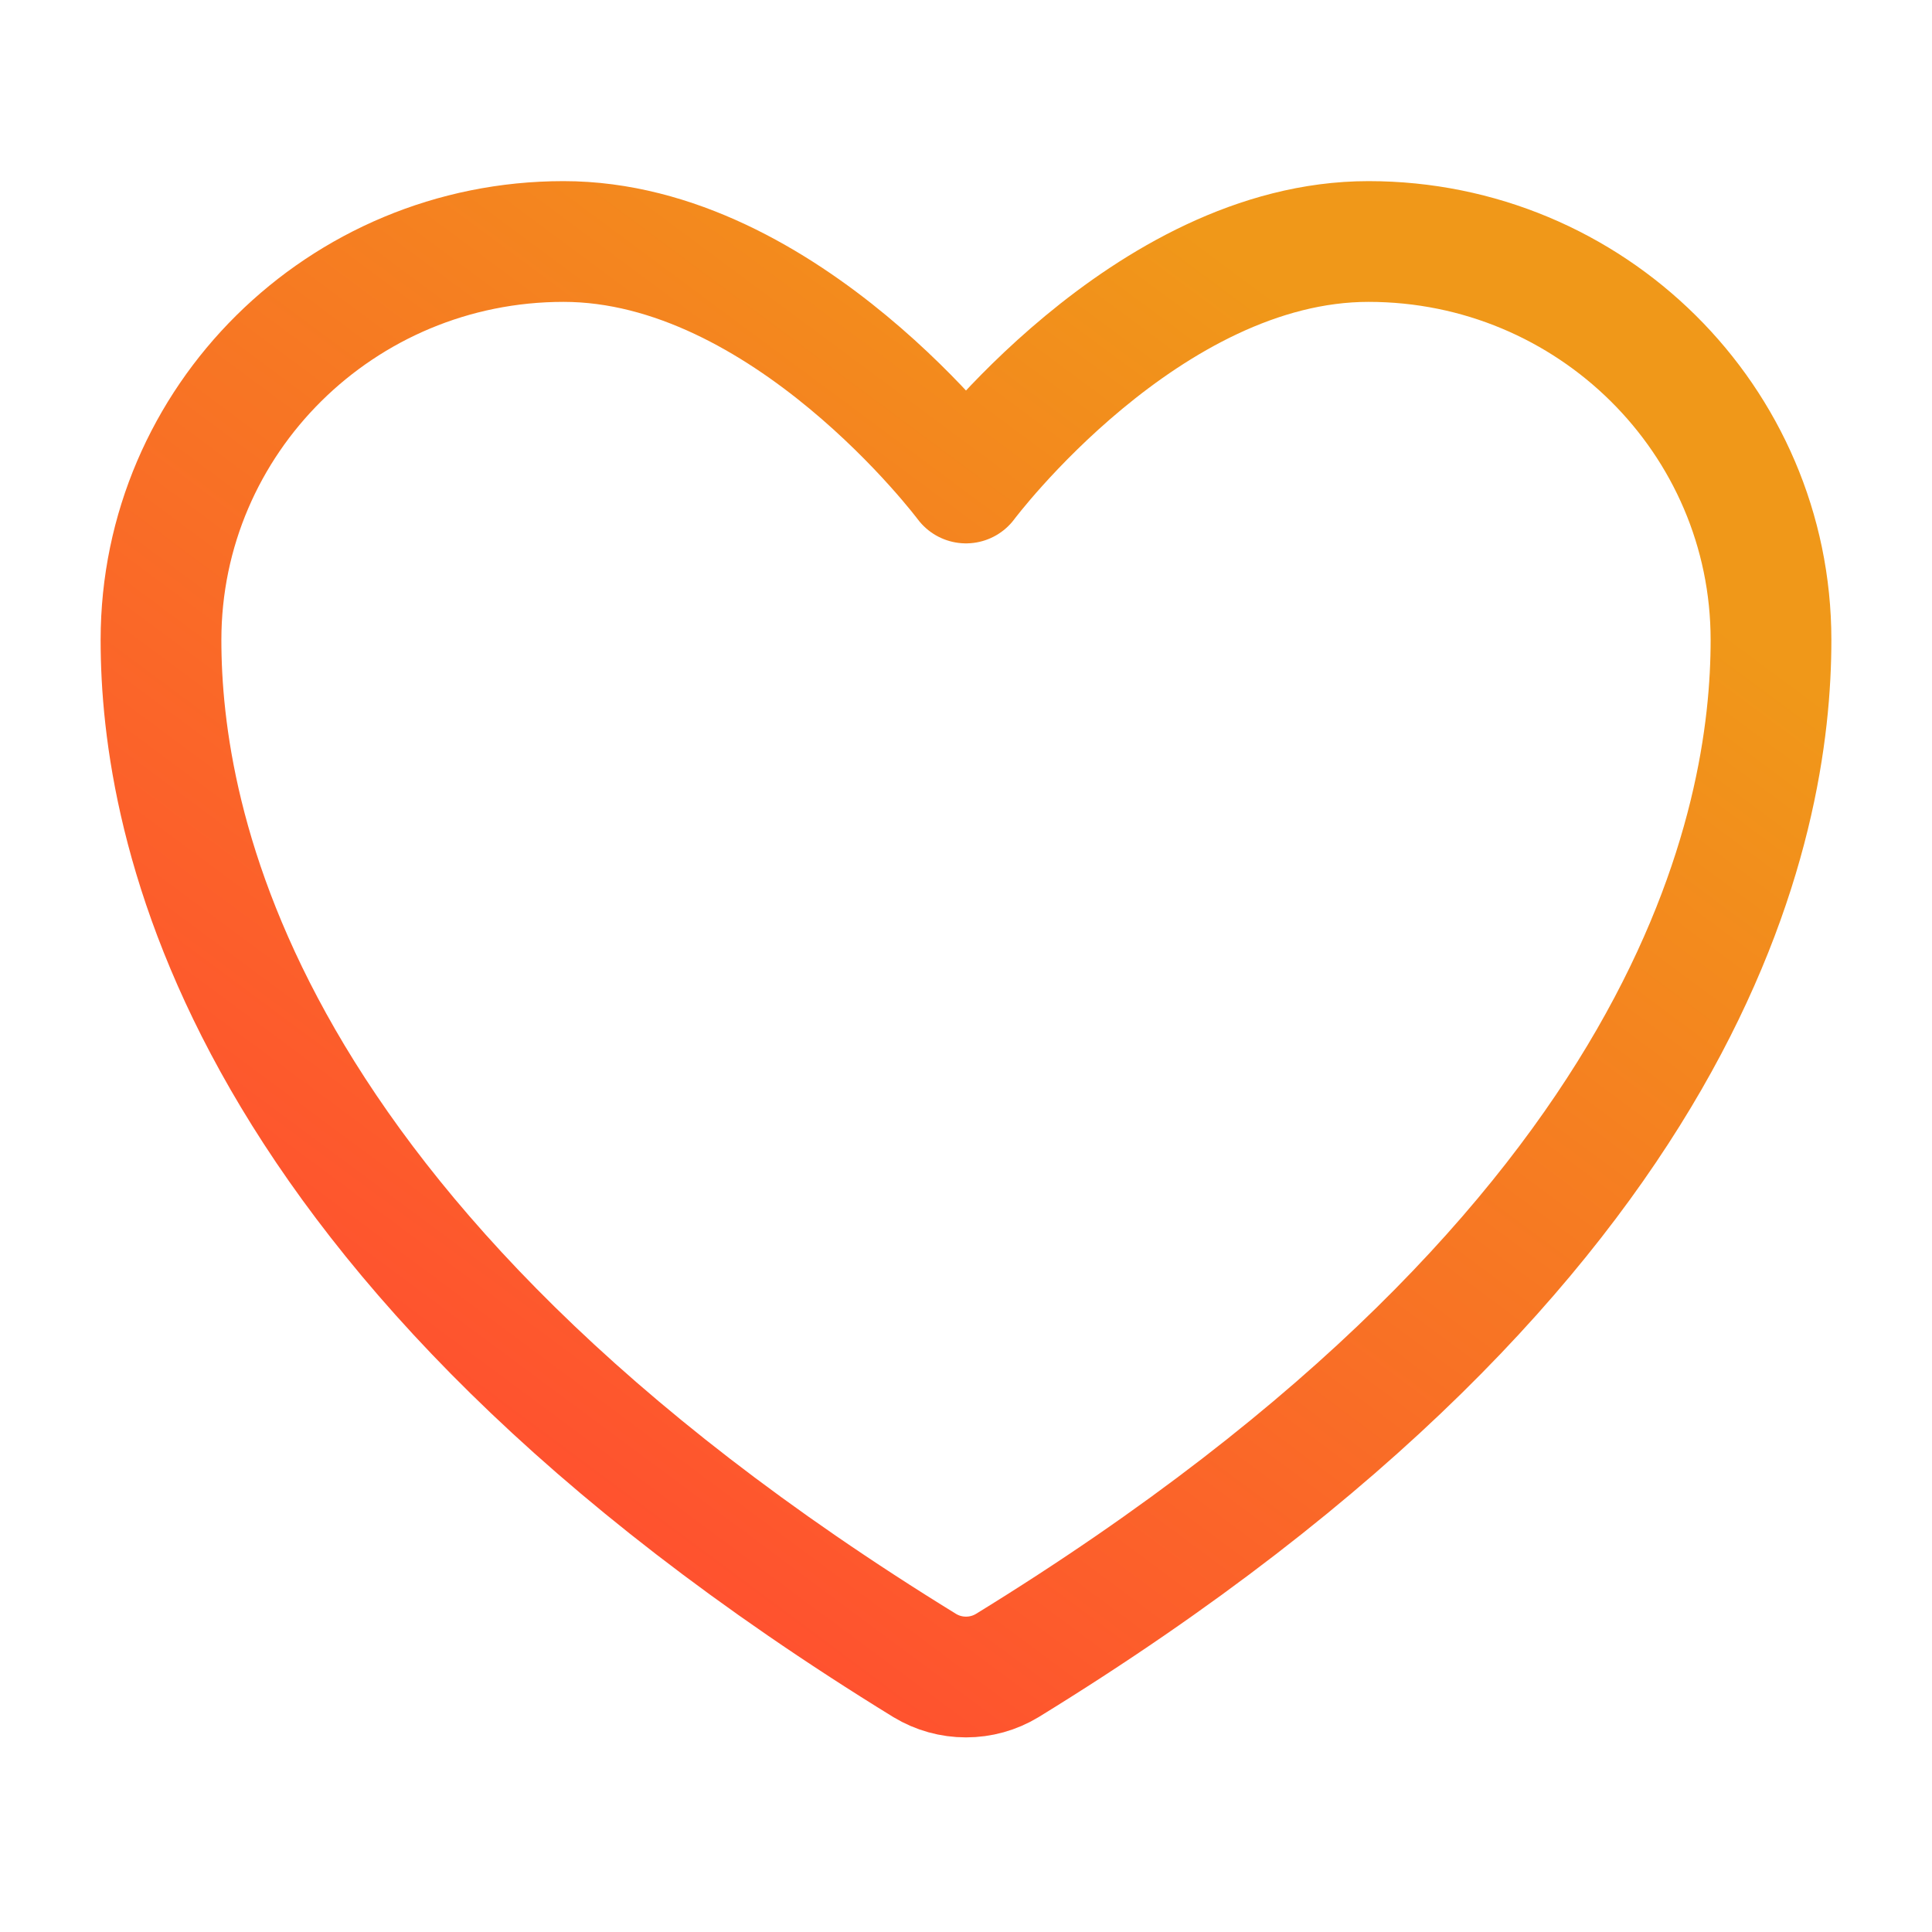 <svg width="48" height="48" viewBox="0 0 48 48" fill="none" xmlns="http://www.w3.org/2000/svg">
<path d="M14 6C8.478 6 4 10.432 4 15.9C4 20.314 5.75 30.79 22.976 41.38C23.285 41.567 23.639 41.665 24 41.665C24.361 41.665 24.715 41.567 25.024 41.38C42.252 30.79 44 20.314 44 15.9C44 10.432 39.522 6 34 6C28.478 6 24 12 24 12C24 12 19.522 6 14 6Z" stroke="url(#paint0_linear_647_4026)" stroke-width="3" stroke-linecap="round" stroke-linejoin="round"/>
<defs>
<linearGradient id="paint0_linear_647_4026" x1="11.344" y1="35.487" x2="32.086" y2="7.54" gradientUnits="userSpaceOnUse">
<stop stop-color="#FF512F"/>
<stop offset="1" stop-color="#F09819"/>
</linearGradient>
</defs>
</svg>
